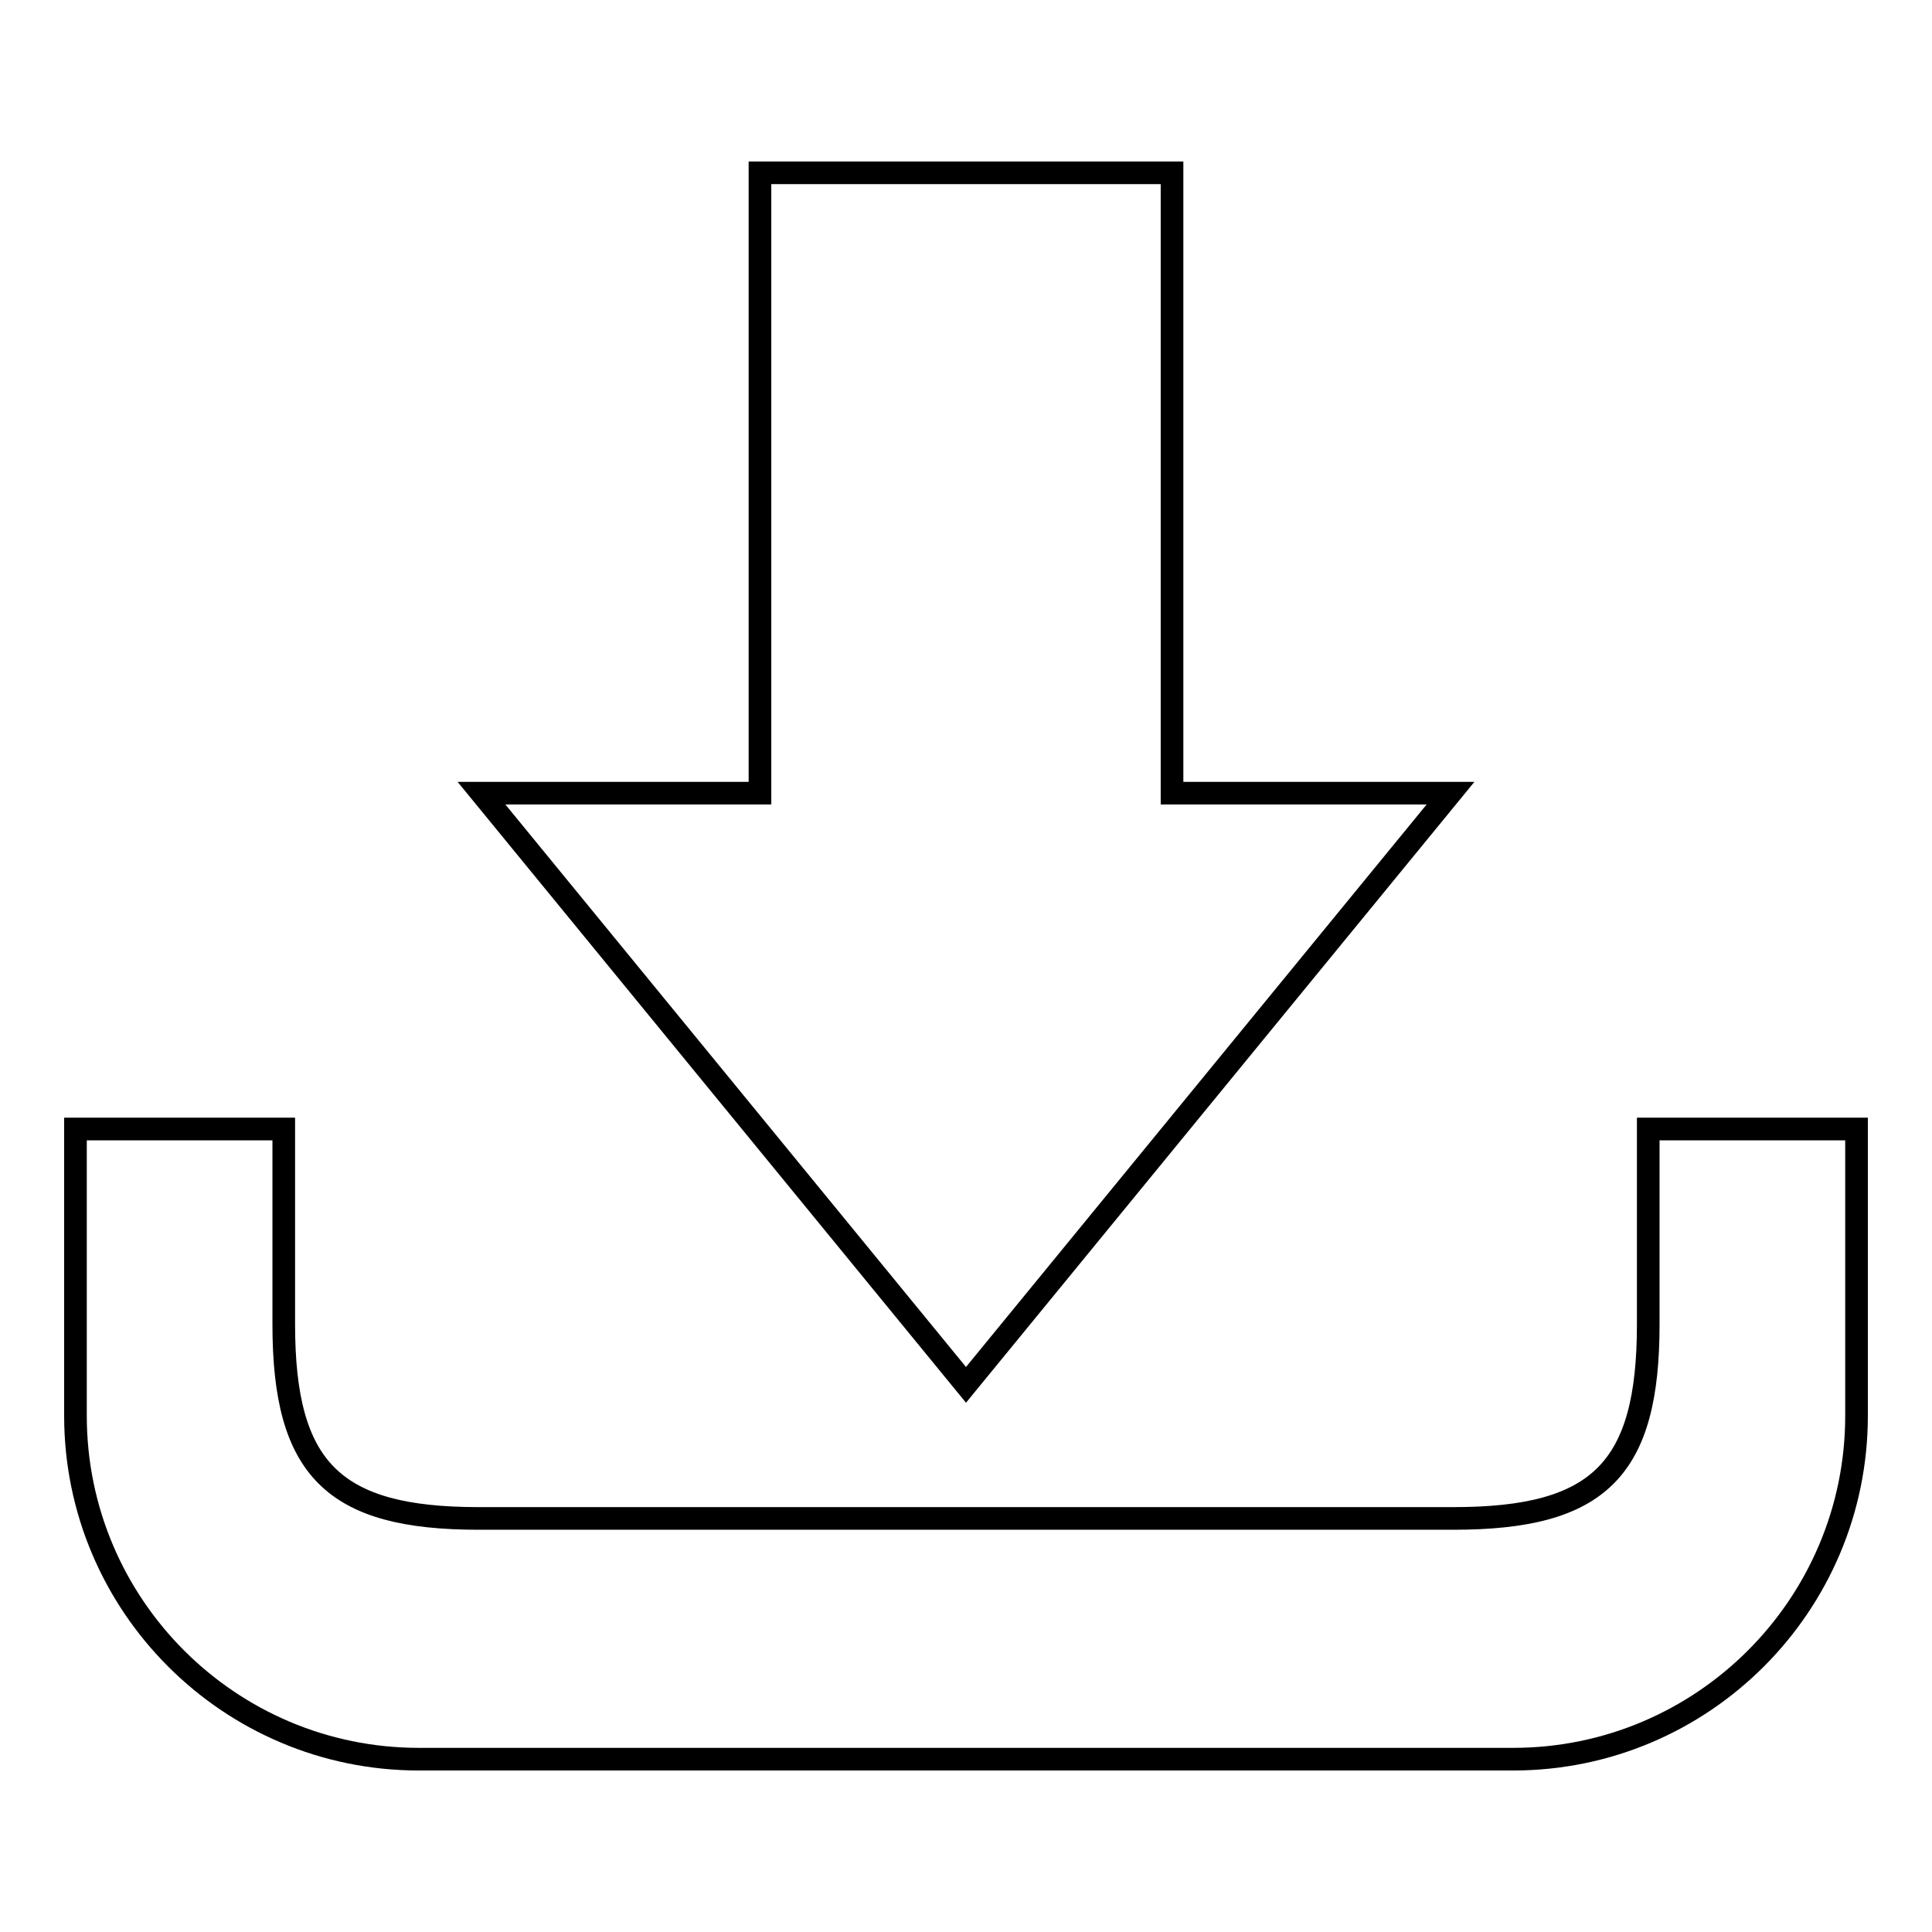 <?xml version="1.0" encoding="utf-8"?>
<!-- Svg Vector Icons : http://www.onlinewebfonts.com/icon -->
<!DOCTYPE svg PUBLIC "-//W3C//DTD SVG 1.1//EN" "http://www.w3.org/Graphics/SVG/1.1/DTD/svg11.dtd">
<svg version="1.1" xmlns="http://www.w3.org/2000/svg" xmlns:xlink="http://www.w3.org/1999/xlink" x="0px" y="0px" viewBox="0 0 256 256" enable-background="new 0 0 256 256" xml:space="preserve">
<g> <path stroke-width="3" fill-opacity="0" stroke="#000000"  d="M192.2,105.1h-36.9V22.9h-54.6v82.2H63.8l64.2,78.4L192.2,105.1z M218.4,149.6v25.9 c0,19.2-6.5,25.7-25.8,25.7H63.4c-19.2,0-25.8-6.5-25.8-25.7v-25.9H10v38c0,25.1,20.4,45.5,45.5,45.5h145 c25.1,0,45.5-20.4,45.5-45.5v-38H218.4z"/></g>
</svg>